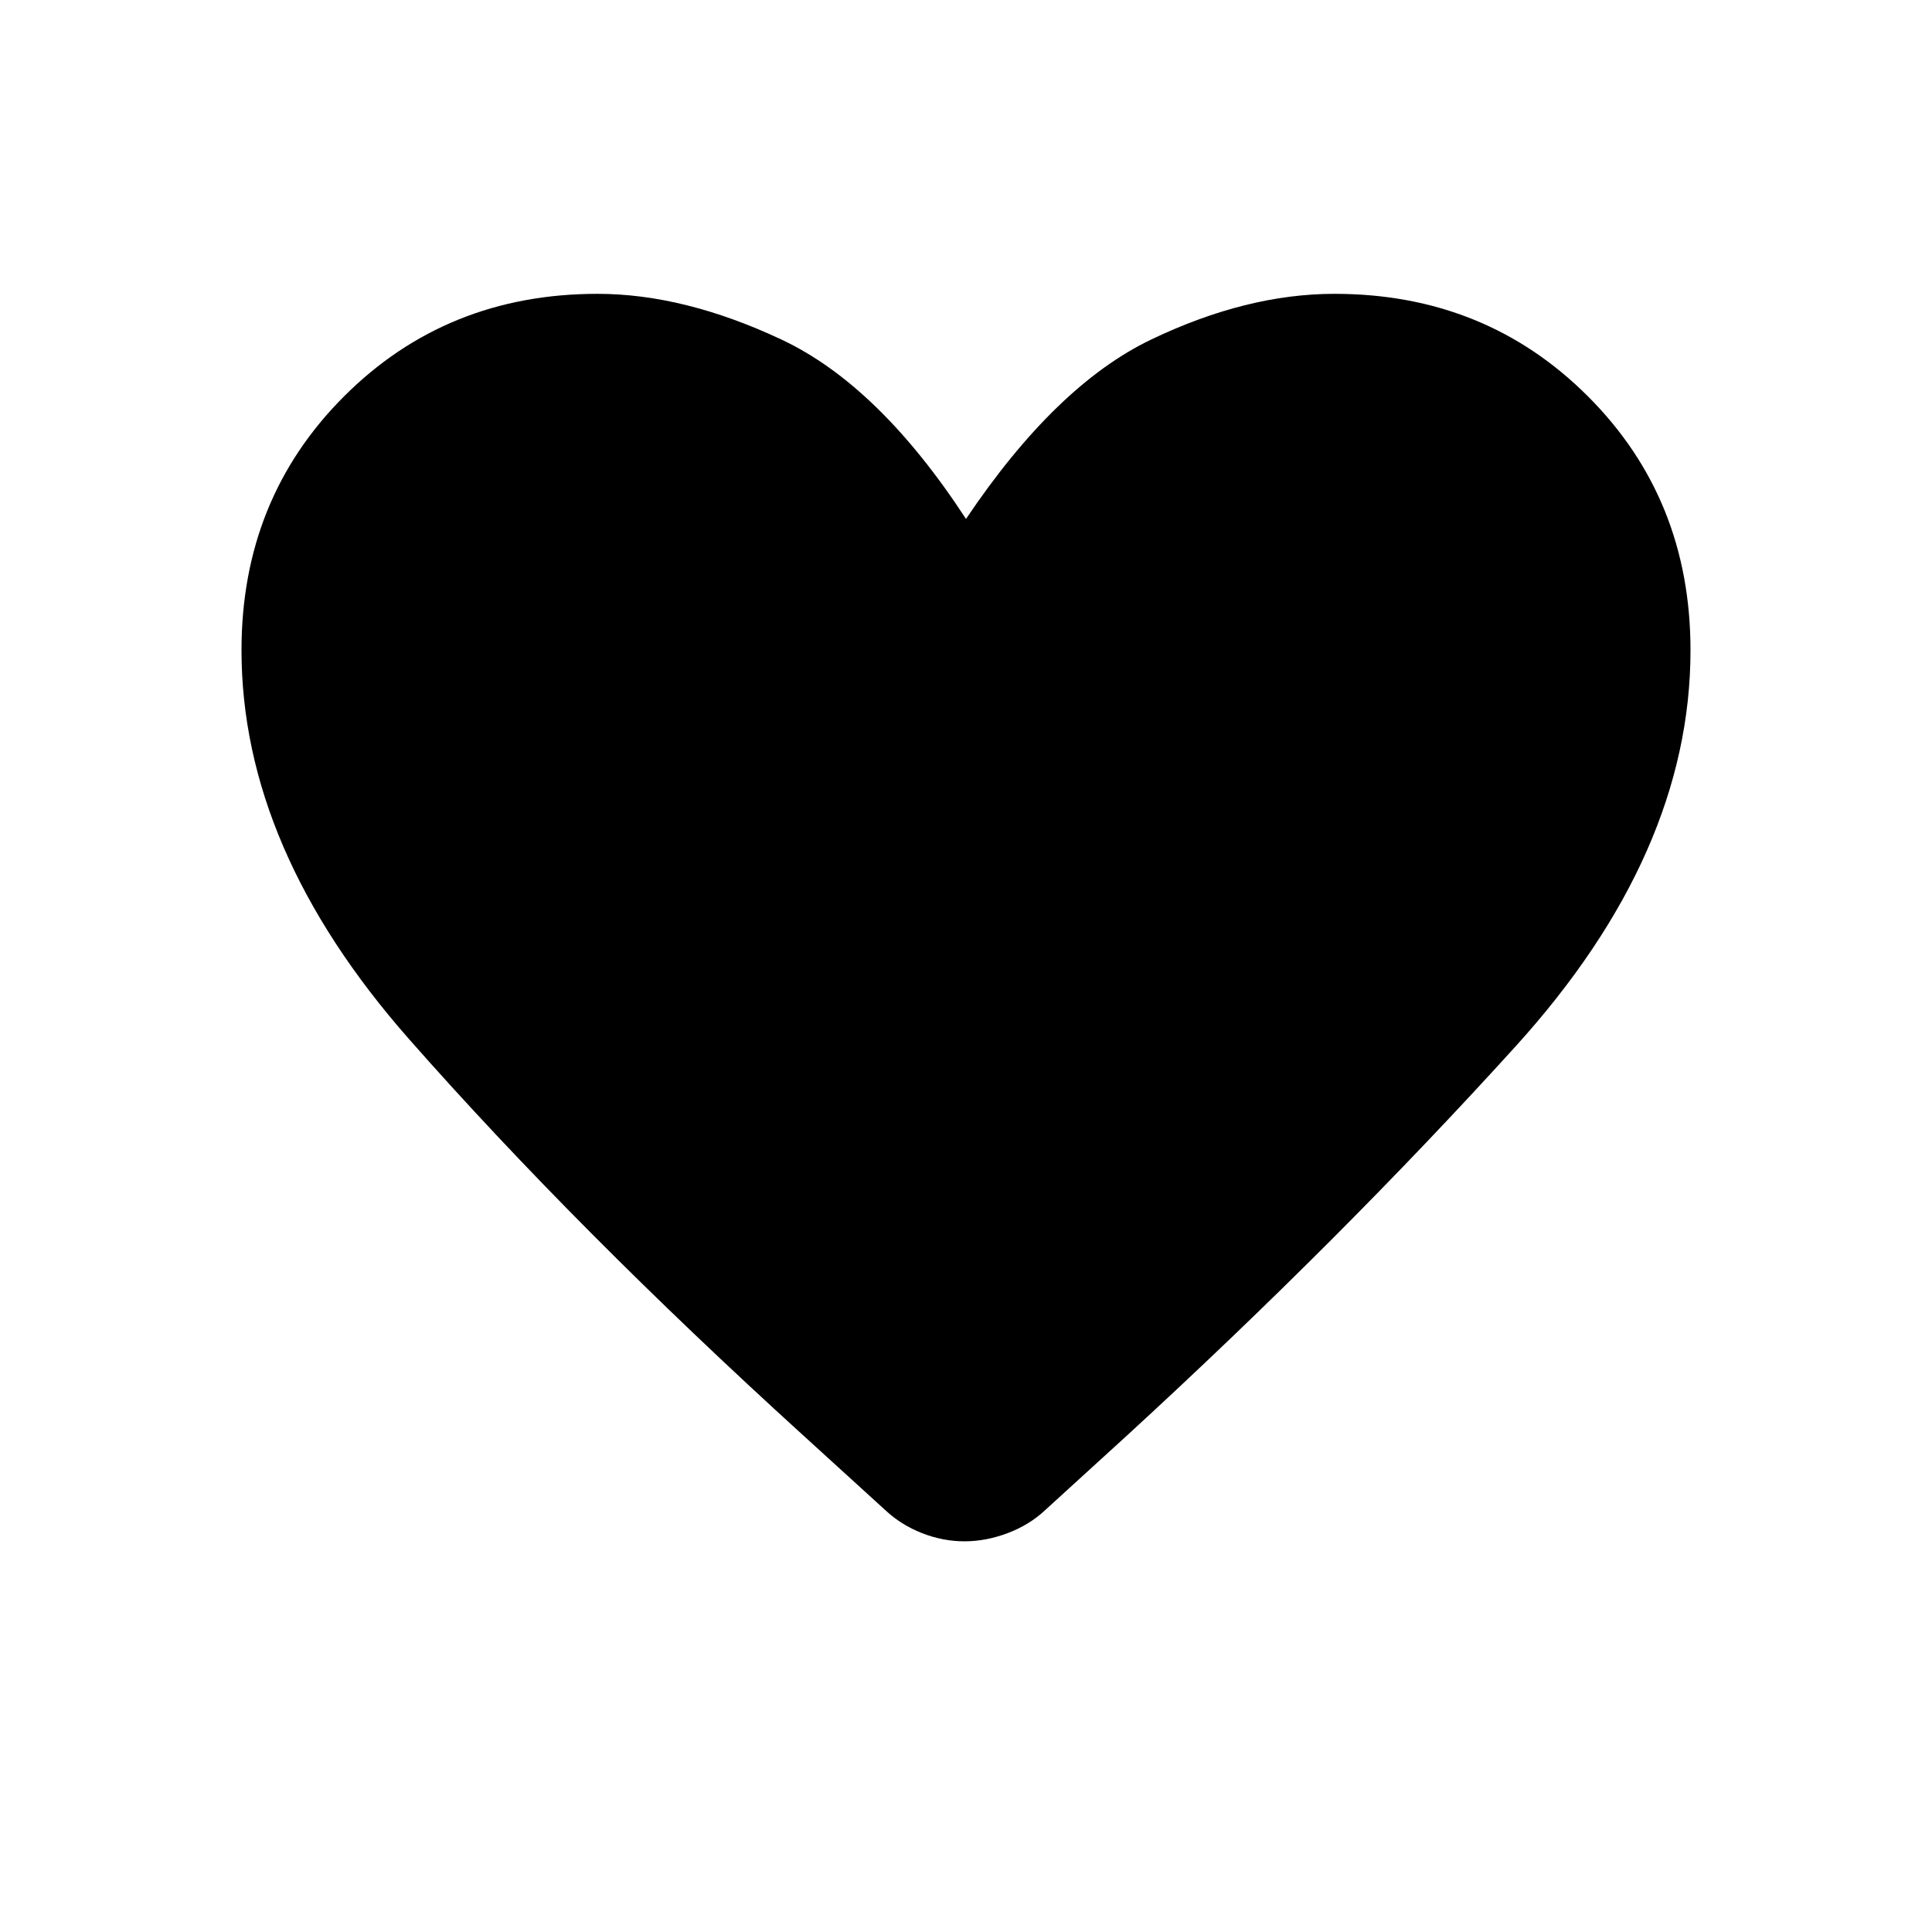 <svg xmlns="http://www.w3.org/2000/svg" fill="none" viewBox="0 0 70 70" height="70" width="70">
<path fill="black" d="M34.944 55.845C34.423 55.845 33.91 55.746 33.406 55.548C32.902 55.35 32.462 55.075 32.087 54.725L29.105 52.009C23.631 47.034 18.87 42.248 14.822 37.651C10.774 33.053 8.75 28.355 8.75 23.558C8.75 19.904 9.988 16.838 12.465 14.361C14.942 11.884 18.004 10.646 21.65 10.646C23.738 10.646 25.958 11.197 28.308 12.3C30.659 13.402 32.89 15.57 35 18.802C37.172 15.57 39.41 13.402 41.714 12.3C44.017 11.197 46.229 10.646 48.35 10.646C51.996 10.646 55.058 11.884 57.535 14.361C60.012 16.838 61.25 19.904 61.25 23.558C61.25 28.468 59.137 33.253 54.91 37.915C50.683 42.577 46.003 47.264 40.87 51.977L37.857 54.725C37.482 55.075 37.033 55.35 36.51 55.548C35.987 55.746 35.465 55.845 34.944 55.845Z"></path>
</svg>
